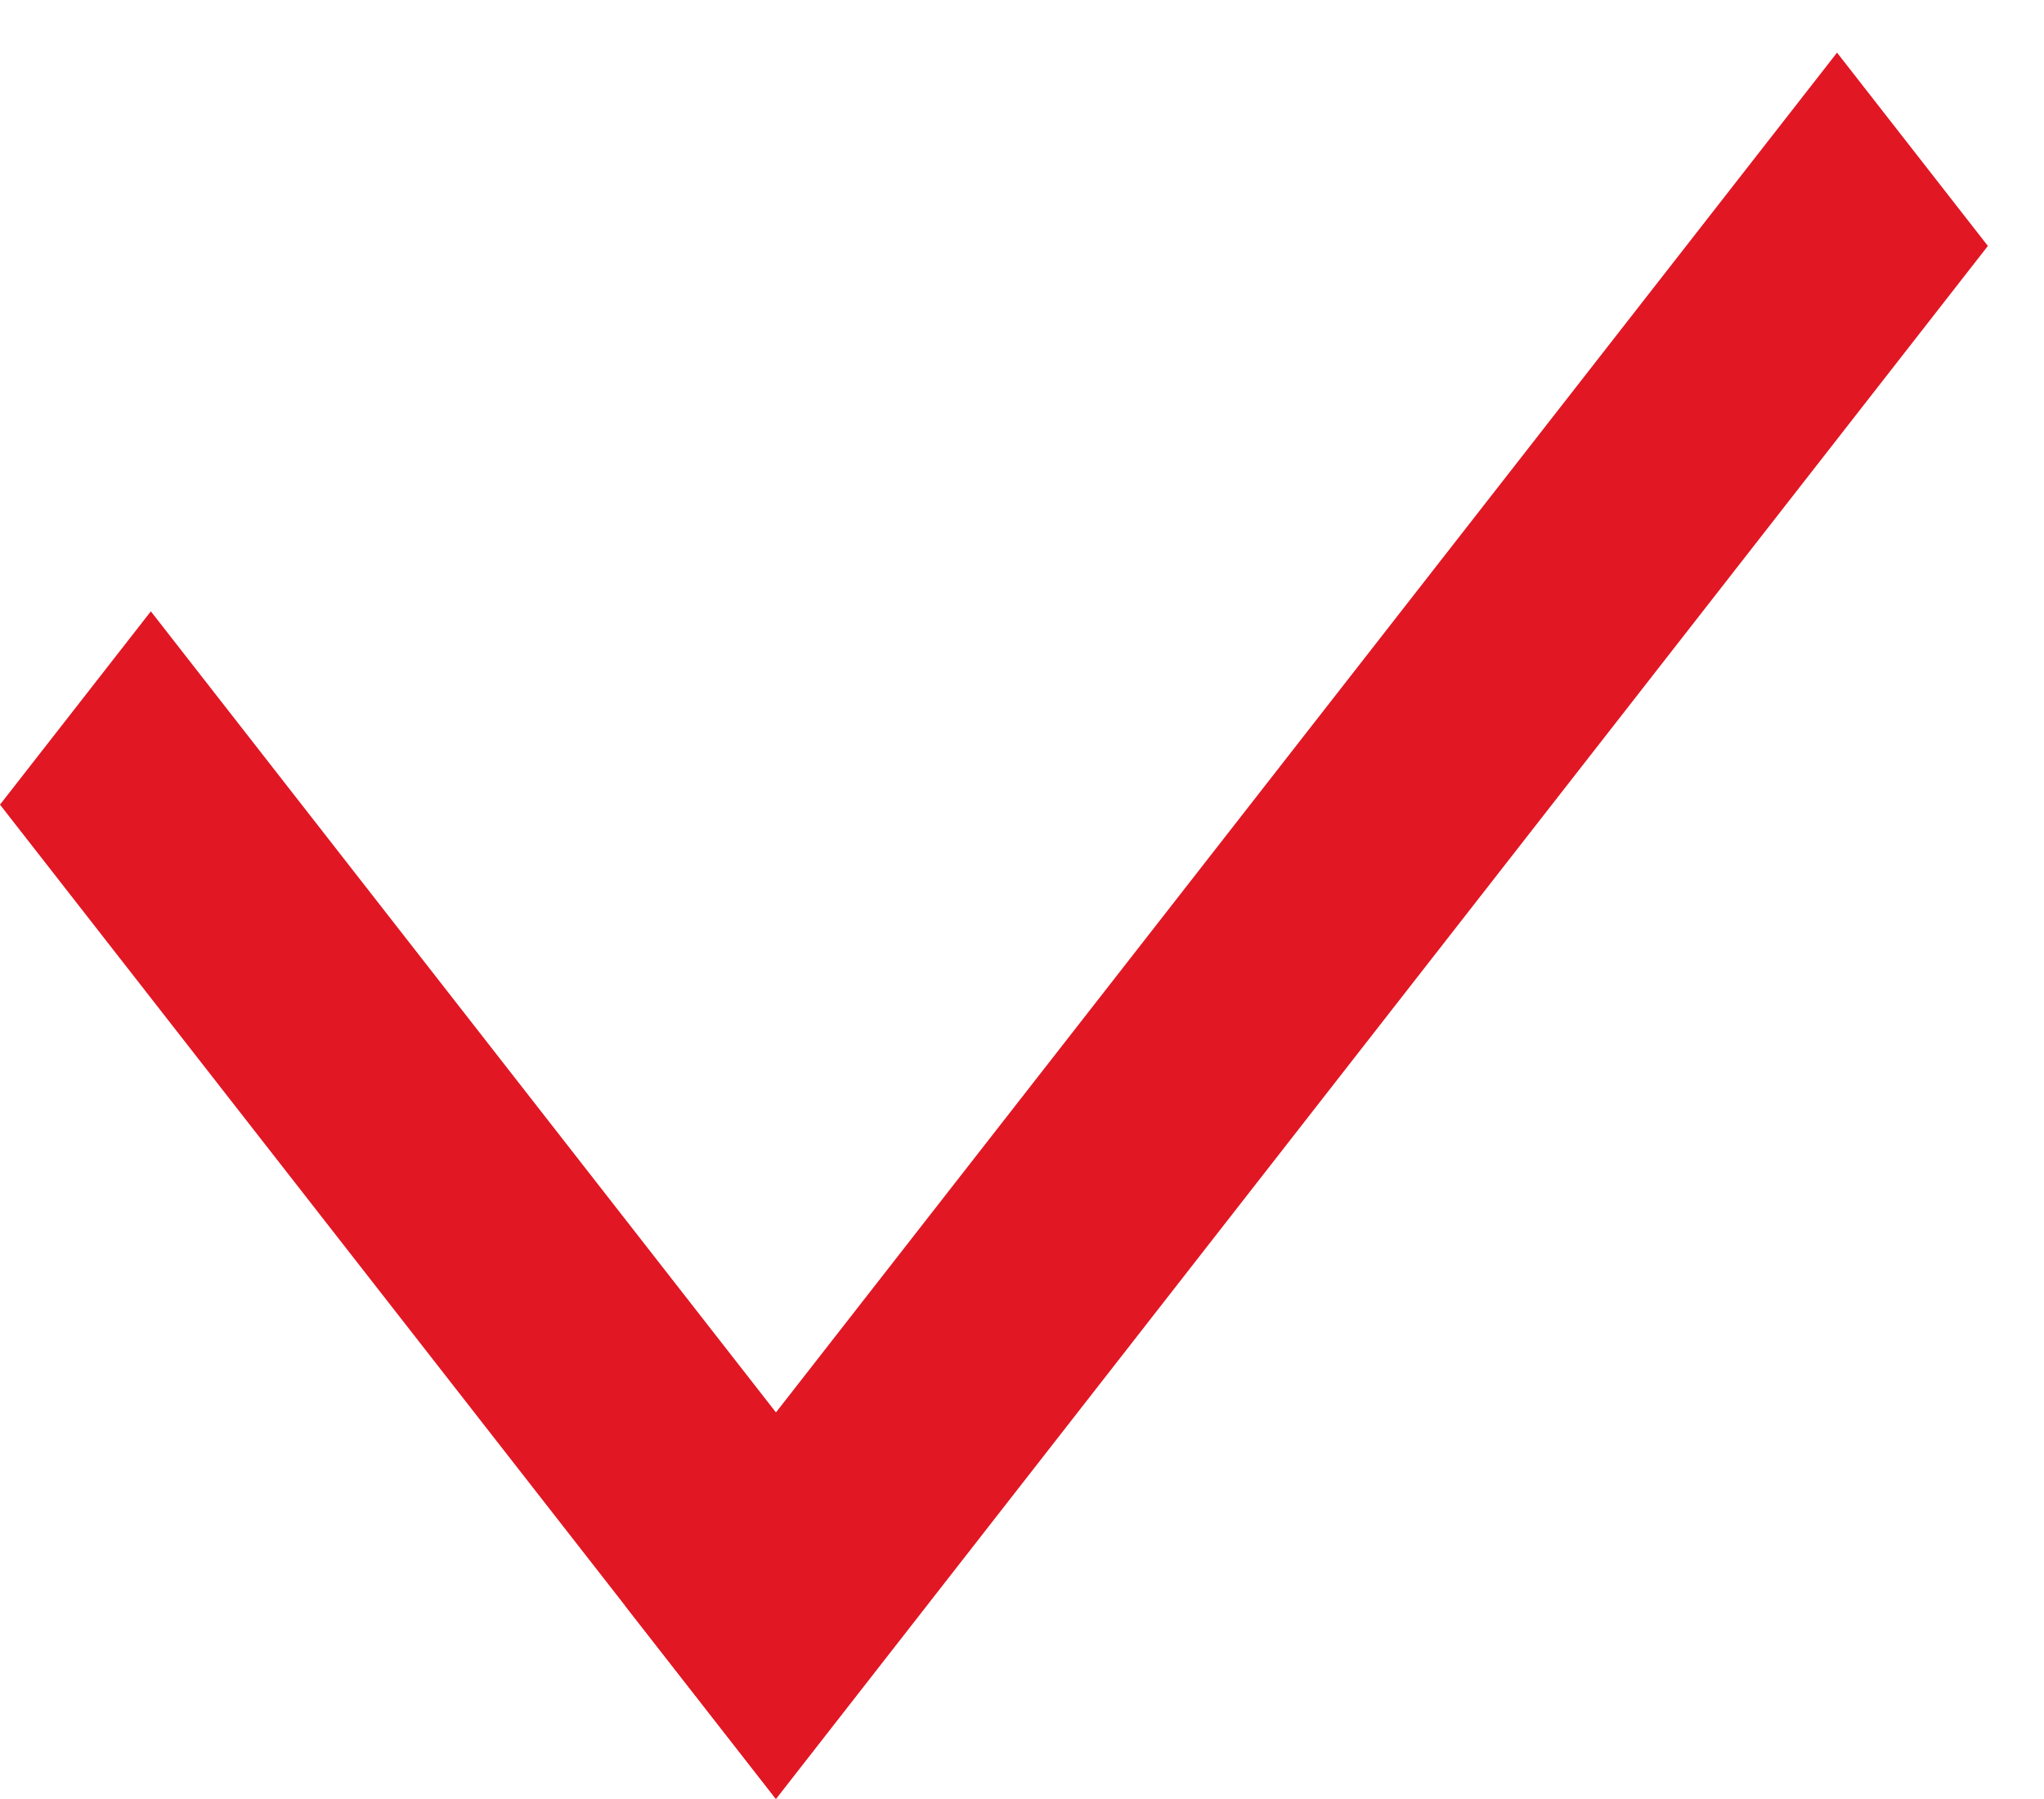 <?xml version="1.0" encoding="UTF-8"?> <svg xmlns="http://www.w3.org/2000/svg" width="25" height="22" viewBox="0 0 25 22" fill="none"> <line y1="-1.5" x2="15.425" y2="-1.5" transform="matrix(0.615 0.788 -0.615 0.788 0 9.84)" stroke="#E11724" stroke-width="3"></line> <line y1="-1.5" x2="24.102" y2="-1.5" transform="matrix(0.615 -0.788 0.615 0.788 9.491 22)" stroke="#E11724" stroke-width="3"></line> </svg> 